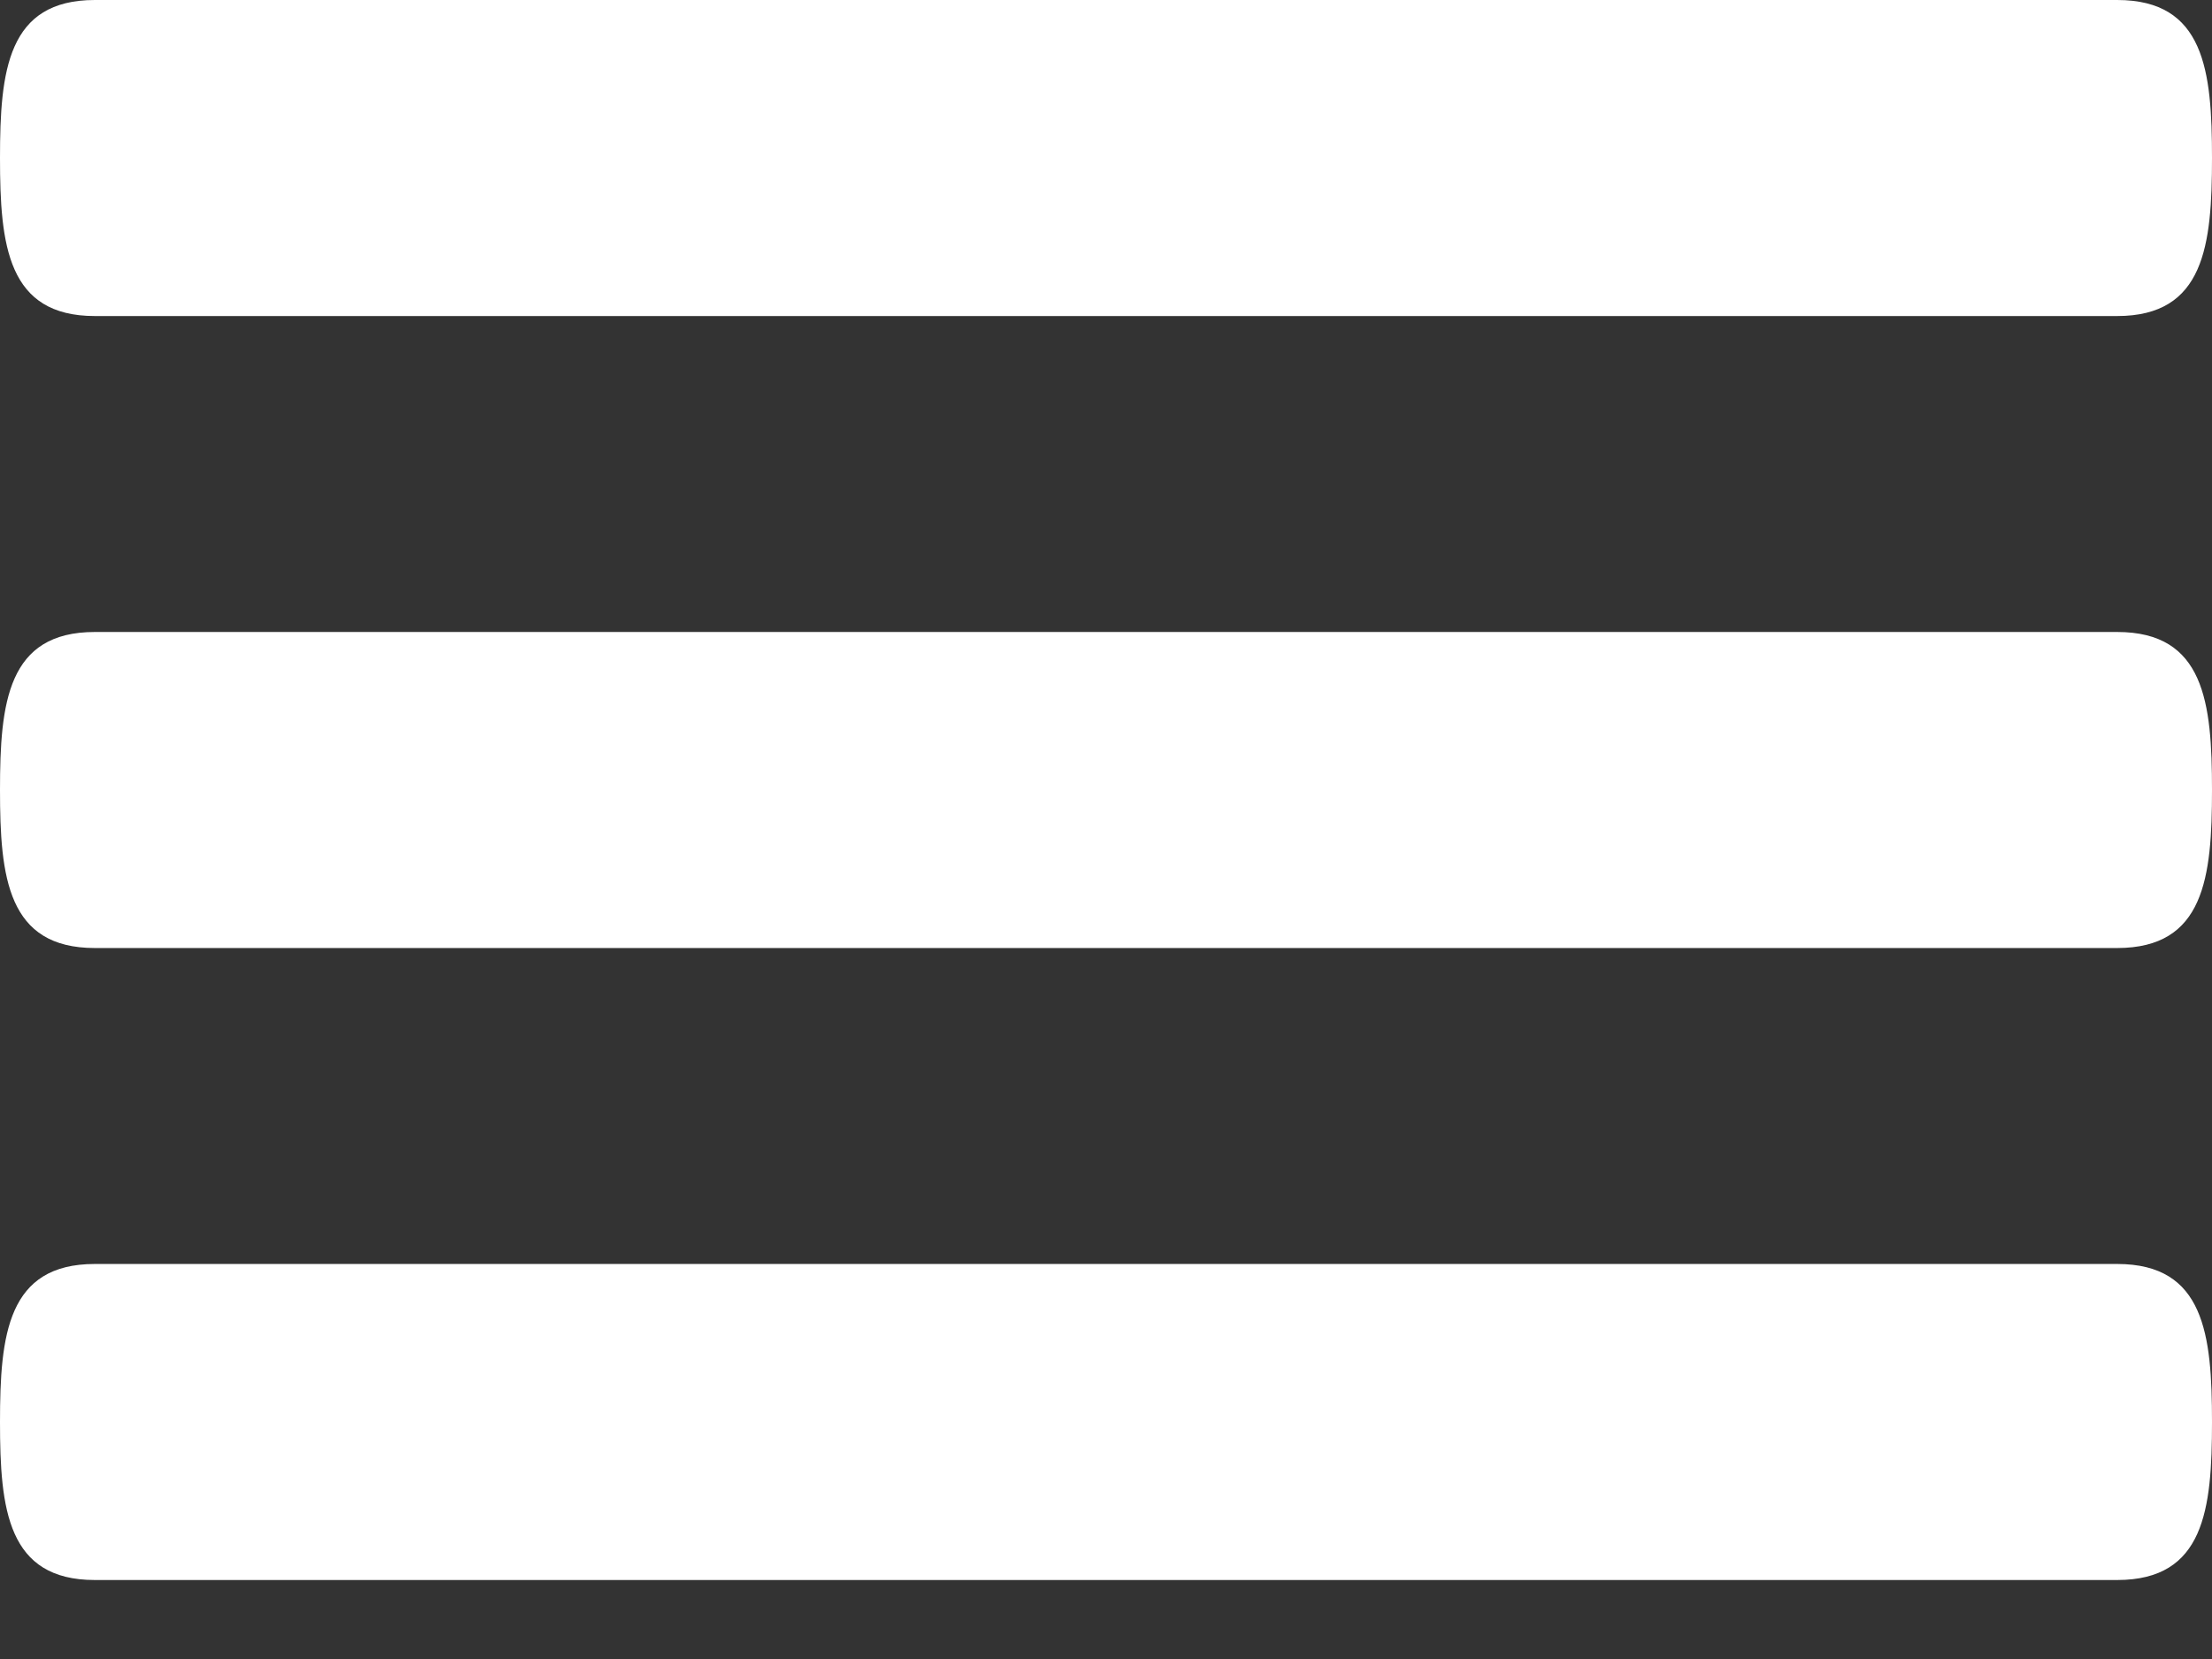 <svg width="24" height="18" viewBox="0 0 24 18" fill="none" xmlns="http://www.w3.org/2000/svg">
<rect x="0" y="0" width="24" height="18" fill="#333333" stroke="none"/>
<path d="M22.971 6.857H1.029C0.082 6.857 0 7.623 0 8.571C0 9.519 0.082 10.286 1.029 10.286H22.971C23.918 10.286 24 9.519 24 8.571C24 7.623 23.918 6.857 22.971 6.857ZM22.971 13.714H1.029C0.082 13.714 0 14.481 0 15.429C0 16.377 0.082 17.143 1.029 17.143H22.971C23.918 17.143 24 16.377 24 15.429C24 14.481 23.918 13.714 22.971 13.714ZM1.029 3.429H22.971C23.918 3.429 24 2.662 24 1.714C24 0.766 23.918 0 22.971 0H1.029C0.082 0 0 0.766 0 1.714C0 2.662 0.082 3.429 1.029 3.429Z" fill="white"/>
</svg>
